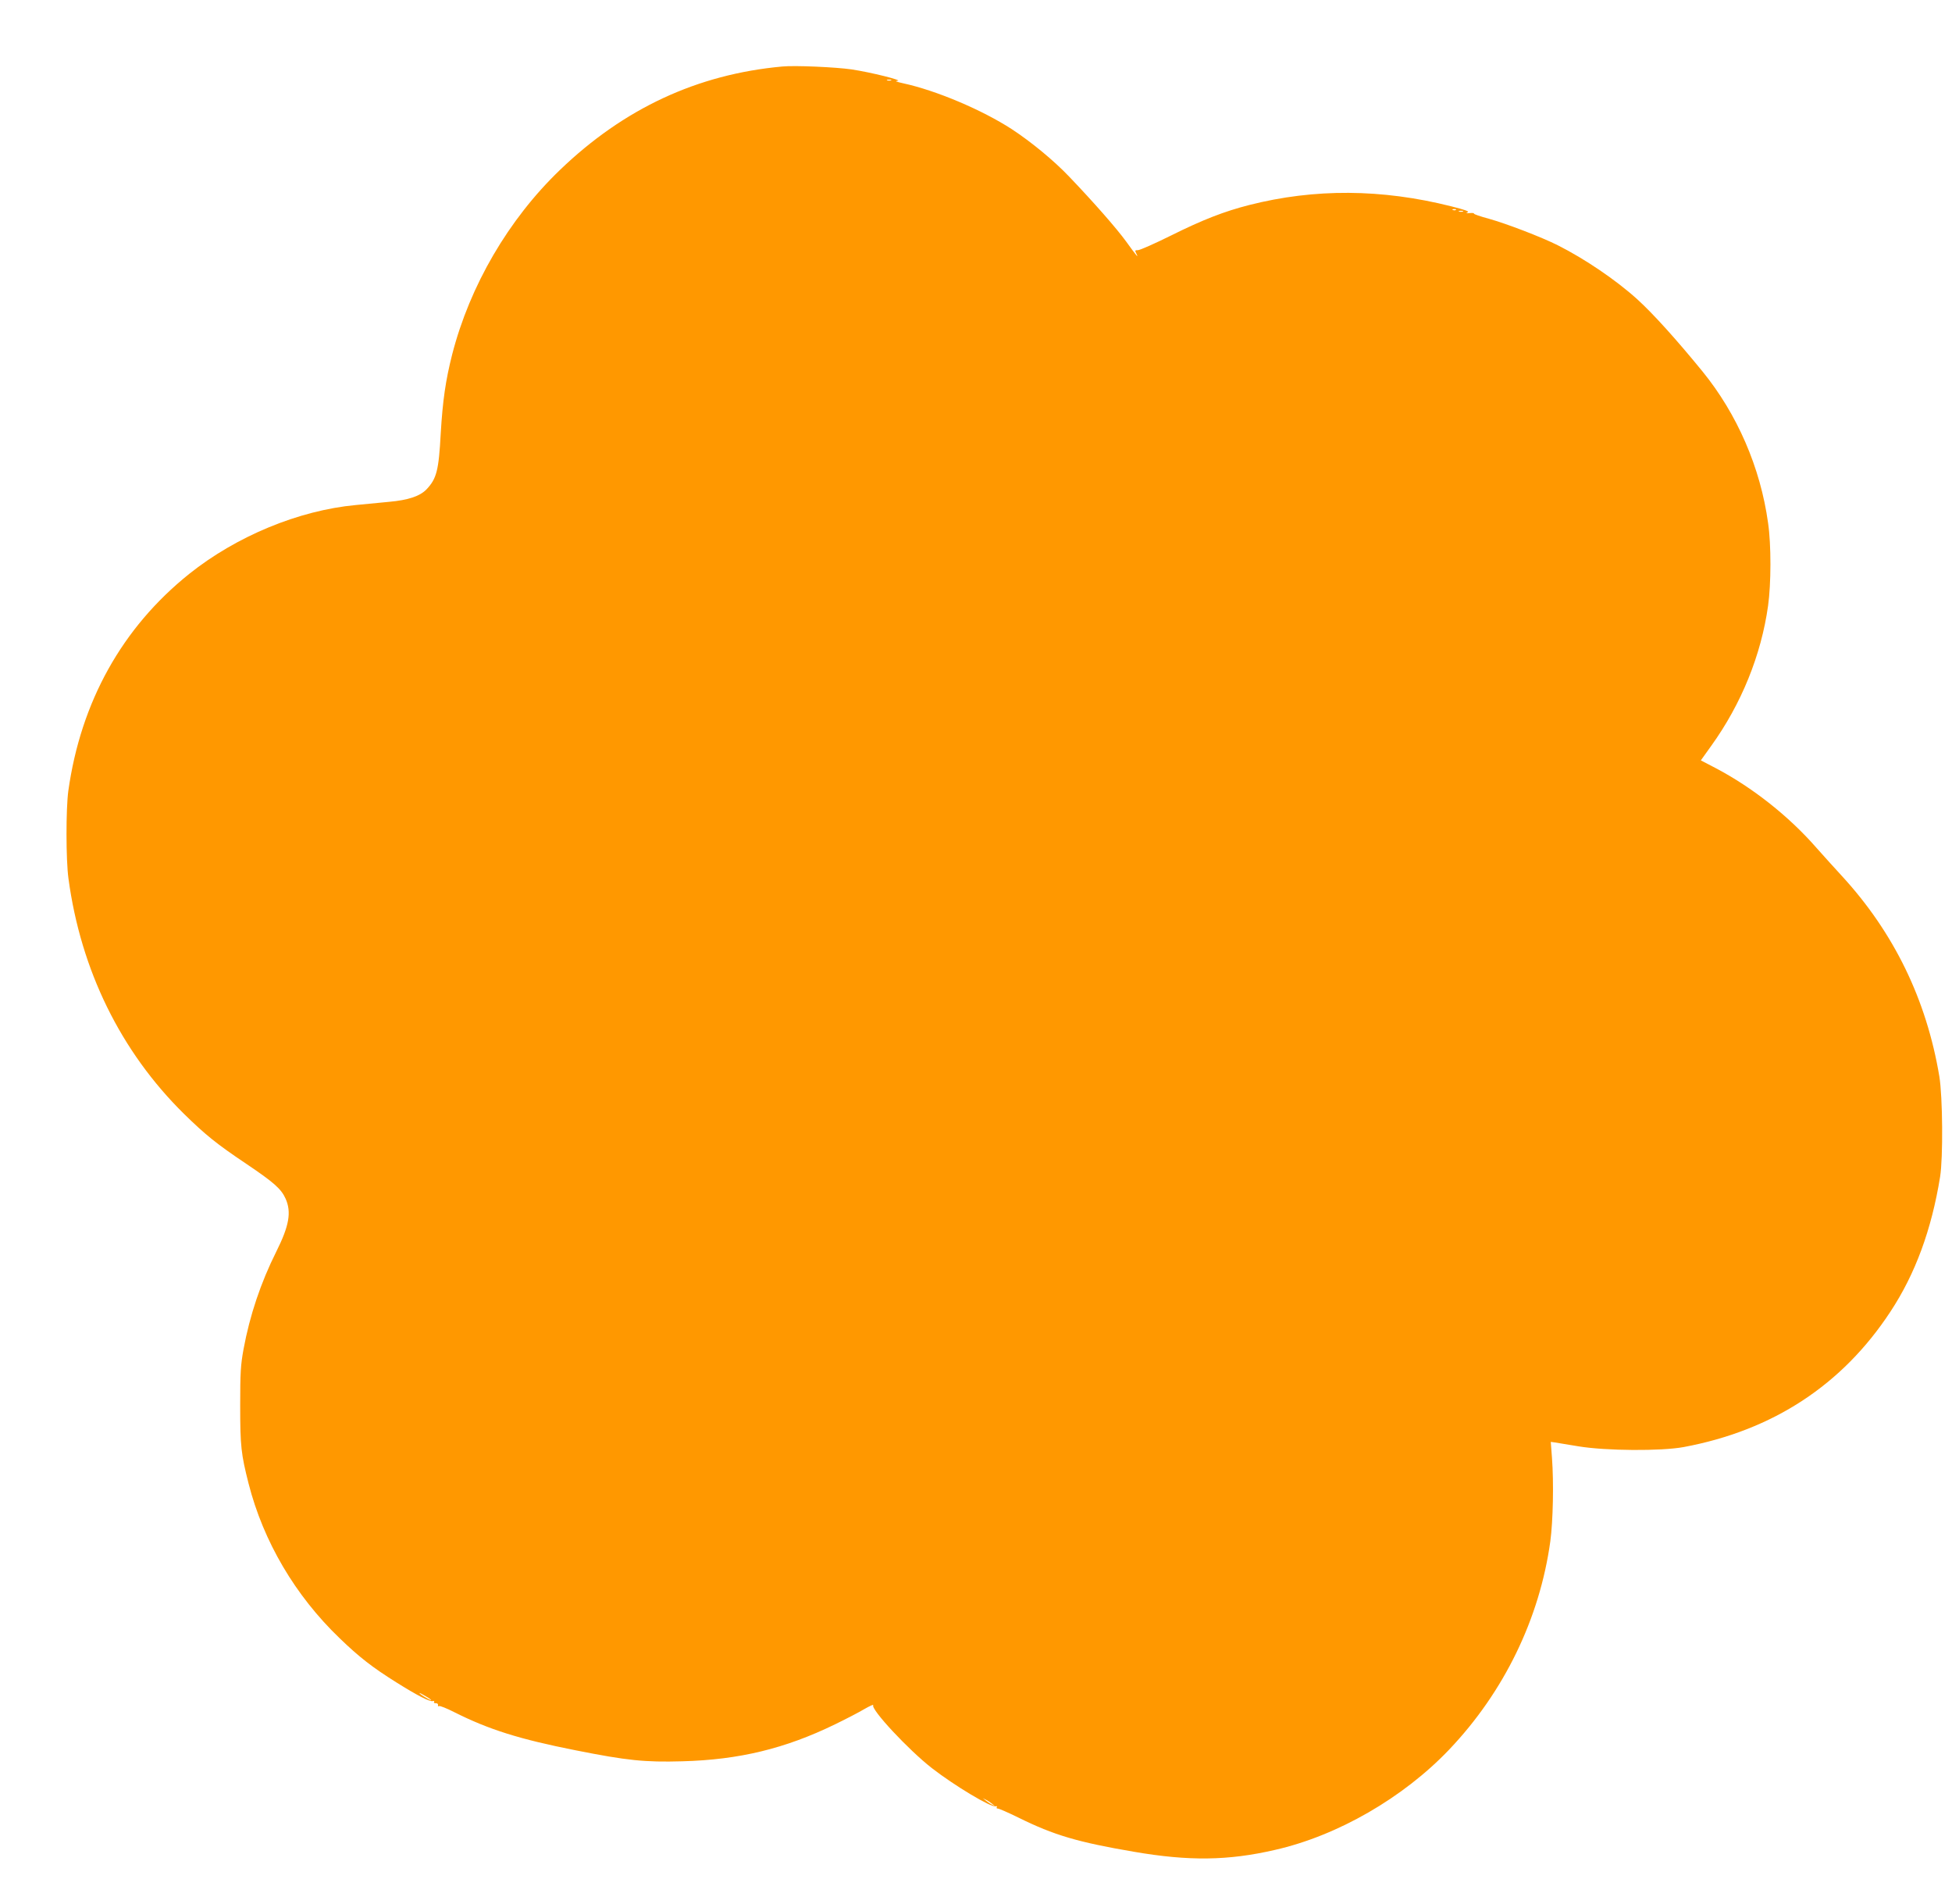 <?xml version="1.0" standalone="no"?>
<!DOCTYPE svg PUBLIC "-//W3C//DTD SVG 20010904//EN"
 "http://www.w3.org/TR/2001/REC-SVG-20010904/DTD/svg10.dtd">
<svg version="1.0" xmlns="http://www.w3.org/2000/svg"
 width="1280pt" height="1248pt" viewBox="0 0 1280 1248"
 preserveAspectRatio="xMidYMid meet">
<g transform="translate(0,1248) scale(0.1,-0.1)"
fill="#ff9800" stroke="none">
<path d="M5130 12044 c-558 -51 -1039 -275 -1459 -679 -337 -324 -590 -758
-706 -1209 -43 -170 -62 -300 -75 -518 -13 -243 -27 -296 -93 -366 -43 -45
-121 -71 -246 -82 -58 -6 -157 -15 -218 -21 -375 -35 -784 -205 -1093 -452
-439 -352 -710 -838 -792 -1422 -16 -117 -16 -453 1 -575 81 -601 343 -1134
757 -1542 142 -139 215 -198 409 -328 181 -122 229 -164 258 -229 39 -88 23
-178 -61 -346 -102 -204 -174 -418 -215 -640 -19 -104 -22 -154 -22 -370 0
-267 6 -318 55 -511 97 -380 306 -735 597 -1014 127 -123 216 -192 371 -289
137 -86 222 -130 241 -123 8 2 11 0 7 -6 -3 -5 2 -9 12 -8 9 0 16 -5 14 -12
-1 -8 2 -11 7 -7 6 3 51 -15 100 -40 227 -114 427 -177 796 -250 337 -67 453
-79 699 -72 373 10 674 83 1001 242 72 35 159 80 194 101 35 20 61 32 57 25
-17 -27 232 -294 385 -413 148 -115 390 -260 418 -250 8 2 11 0 7 -6 -3 -5 0
-9 7 -9 6 1 68 -26 137 -60 231 -114 386 -160 755 -223 360 -62 618 -59 925
12 411 93 842 342 1143 658 359 377 593 858 663 1365 18 134 23 384 11 546
l-8 106 23 -3 c13 -2 84 -14 158 -26 181 -30 543 -32 690 -5 585 109 1041 407
1357 889 162 246 269 536 325 883 20 125 17 524 -5 658 -84 503 -298 943 -638
1313 -46 50 -122 134 -169 187 -180 206 -419 395 -661 522 l-96 50 68 95 c198
275 328 596 373 919 20 144 21 398 0 542 -50 363 -202 714 -431 995 -169 207
-324 379 -428 473 -138 125 -343 264 -520 353 -105 53 -337 142 -452 174 -56
15 -100 30 -98 34 2 3 -10 5 -28 3 -23 -2 -27 -1 -13 5 13 6 -18 17 -110 40
-454 114 -893 117 -1322 8 -165 -42 -306 -97 -513 -200 -107 -53 -204 -96
-217 -96 -20 0 -21 -2 -11 -22 18 -35 3 -18 -66 78 -64 88 -215 260 -375 427
-99 104 -247 226 -375 310 -196 127 -496 254 -713 301 -45 10 -57 15 -37 16
42 2 -174 56 -301 75 -104 15 -370 27 -454 19z m713 -91 c-7 -2 -19 -2 -25 0
-7 3 -2 5 12 5 14 0 19 -2 13 -5z m3704 -849 c-3 -3 -12 -4 -19 -1 -8 3 -5 6
6 6 11 1 17 -2 13 -5z m46 -11 c-7 -2 -19 -2 -25 0 -7 3 -2 5 12 5 14 0 19 -2
13 -5z m-6768 -9756 c16 -15 -48 20 -70 38 -11 9 -2 7 20 -6 22 -12 45 -26 50
-32z m3680 -682 l20 -16 -20 10 c-11 5 -29 17 -40 26 l-20 16 20 -10 c11 -5
29 -17 40 -26z"/>
</g>
</svg>
